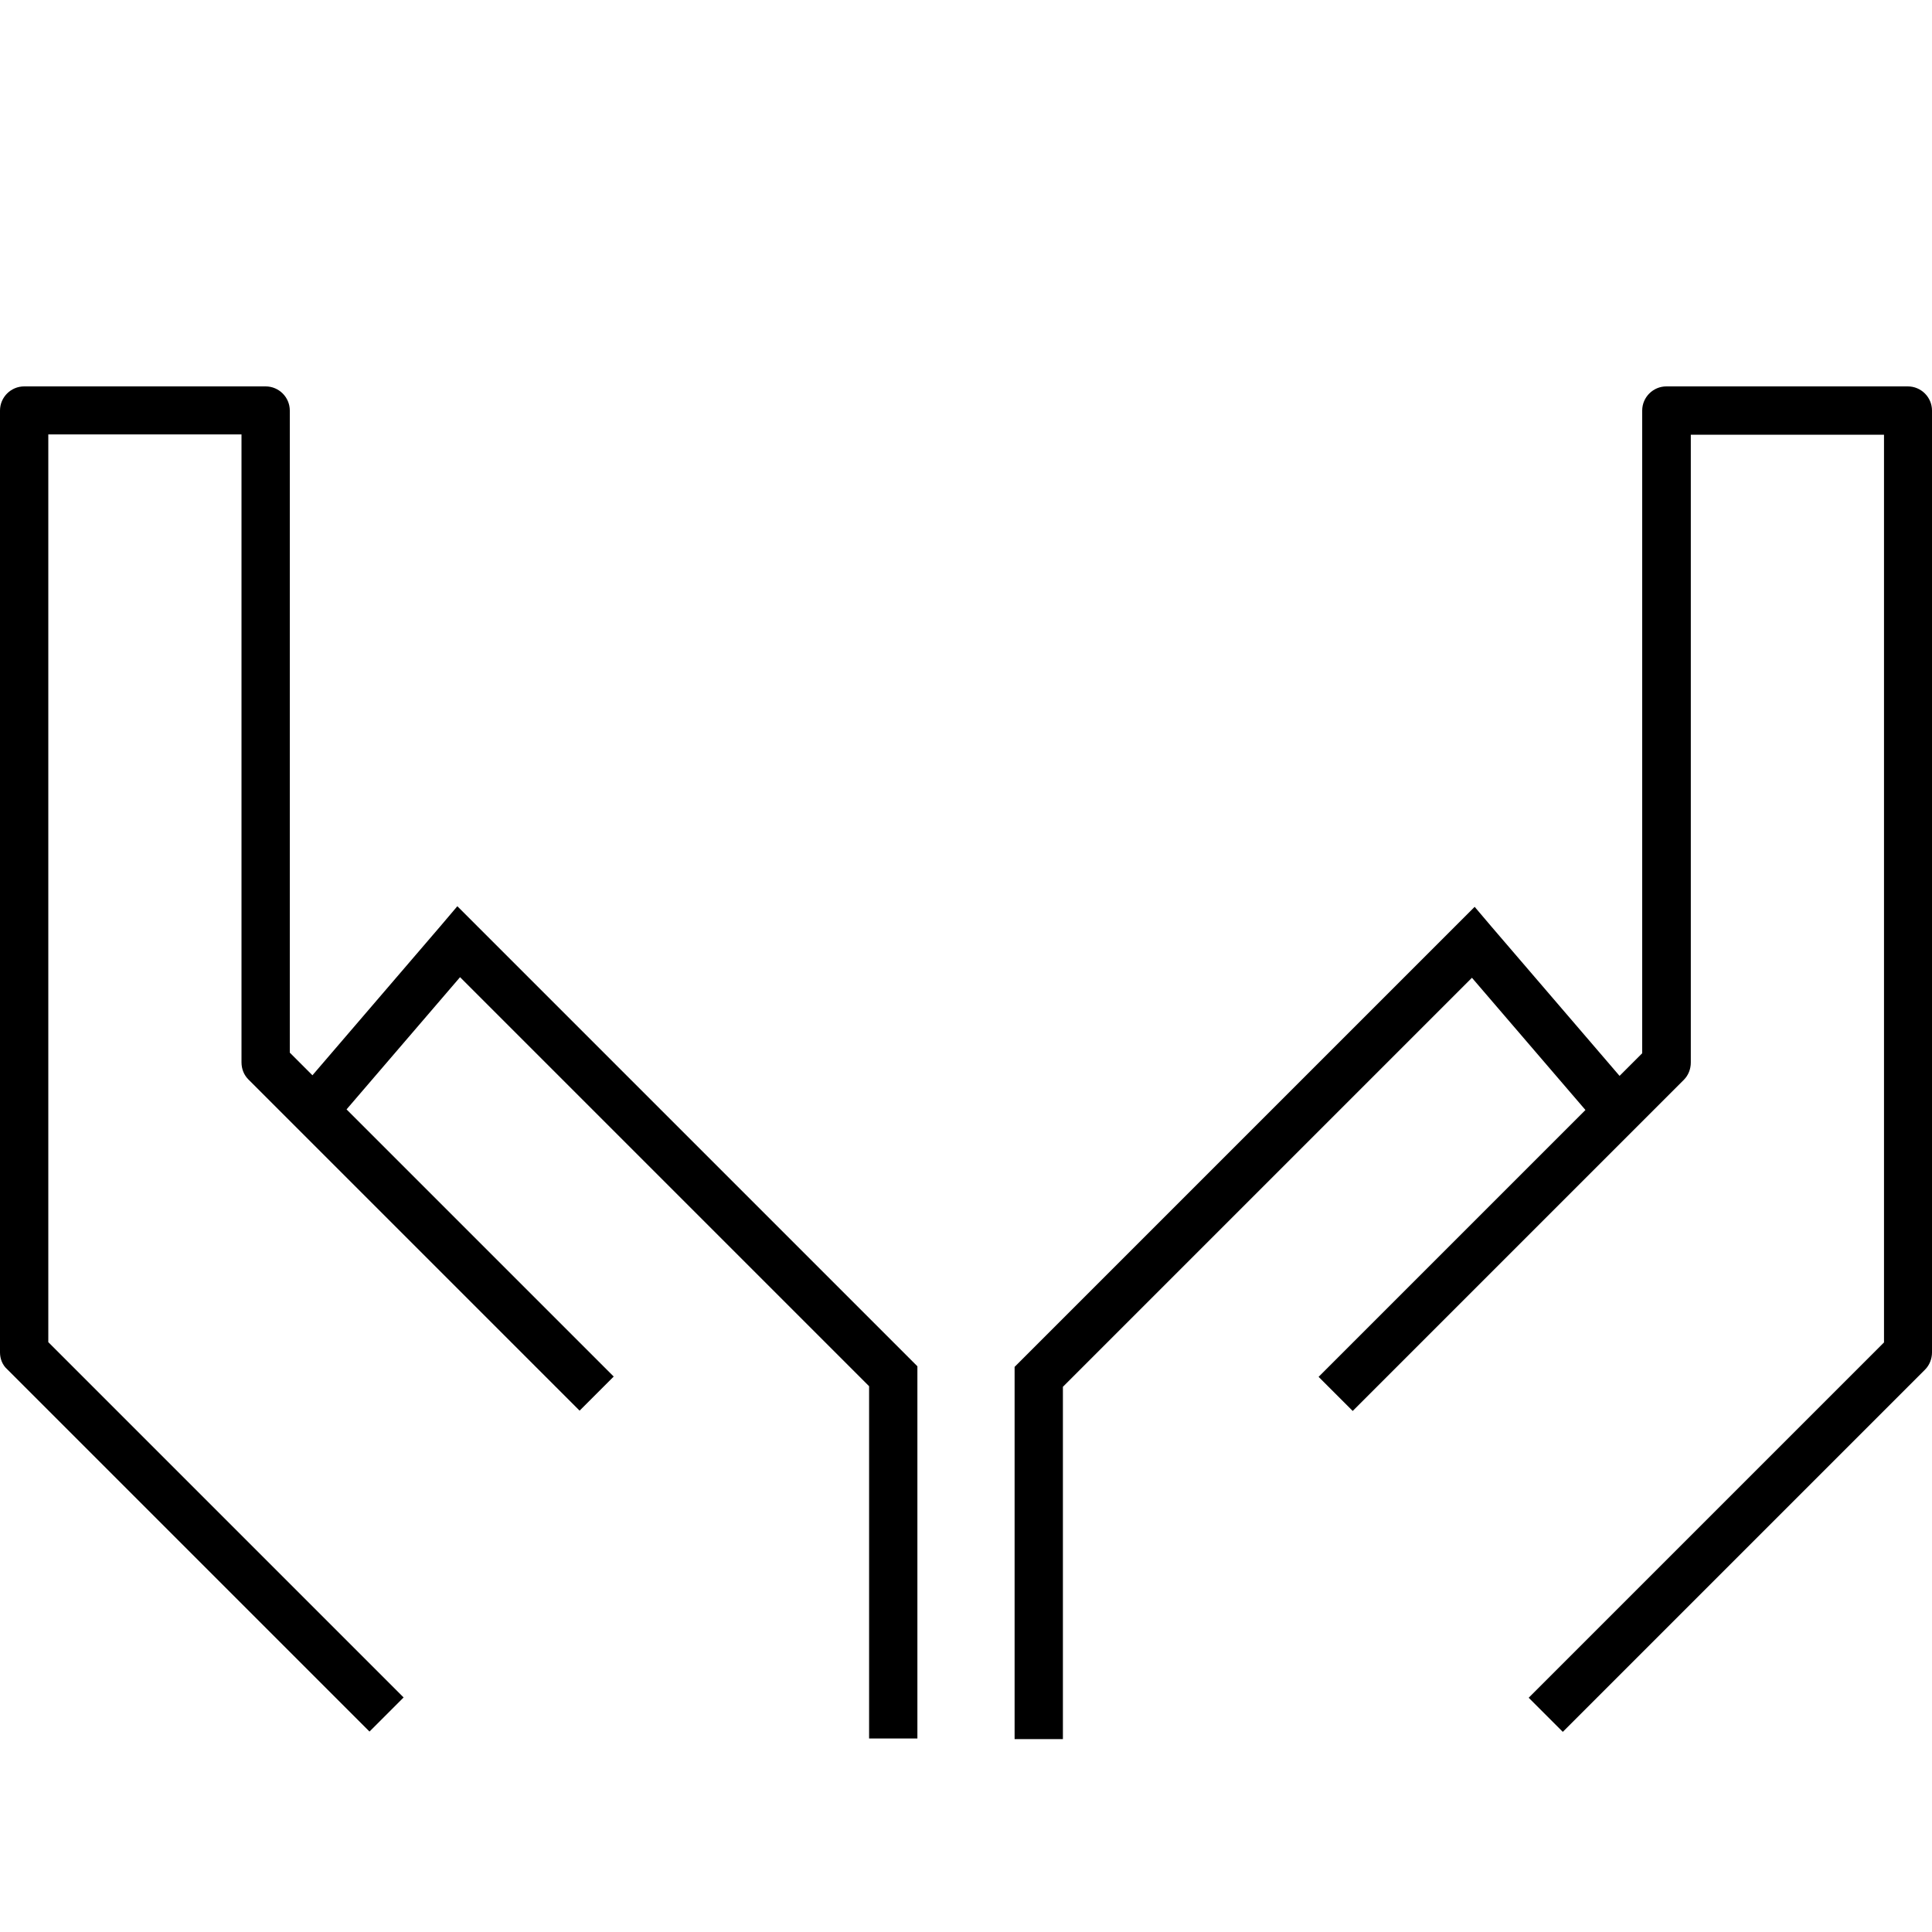 <svg xmlns="http://www.w3.org/2000/svg" viewBox="0 0 640 640"><!--! Font Awesome Pro 7.1.0 by @fontawesome - https://fontawesome.com License - https://fontawesome.com/license (Commercial License) Copyright 2025 Fonticons, Inc. --><path fill="currentColor" d="M88 128C92.4 128 96 131.6 96 136L96 348.7L103.5 356.2L145.9 306.8L151.5 300.2L157.6 306.3L301.6 450.3L303.9 452.6L303.9 575.9L287.9 575.9L287.9 459.2L152.4 323.7L114.8 367.5L189.6 442.3C195.3 448 199.9 452.6 203.3 456L192 467.3C188.6 463.9 184.1 459.4 178.3 453.6L98.3 373.6L82.3 357.6C80.8 356.1 80 354.1 80 351.9L80 143.9L16 143.9L16 444.6L133.7 562.3L122.4 573.6L2.4 453.6C.8 452.2 0 450.1 0 448L0 136C0 131.6 3.6 128 8 128L88 128zM544 136C544 131.6 547.6 128 552 128L632 128C636.4 128 640 131.6 640 136L640 448C640 450.1 639.2 452.2 637.7 453.7L517.7 573.7L506.4 562.4L624.1 444.7L624.1 144L560.1 144L560.1 352C560.1 354.1 559.3 356.2 557.8 357.7L448.1 467.4L436.8 456.1L525.2 367.7L487.6 323.9L352.1 459.4L352.1 576.1L336.1 576.1L336.1 452.8L338.4 450.5L482.4 306.5L488.5 300.4L494.1 307L536.5 356.4L544 348.9L544 136.2z"/></svg>